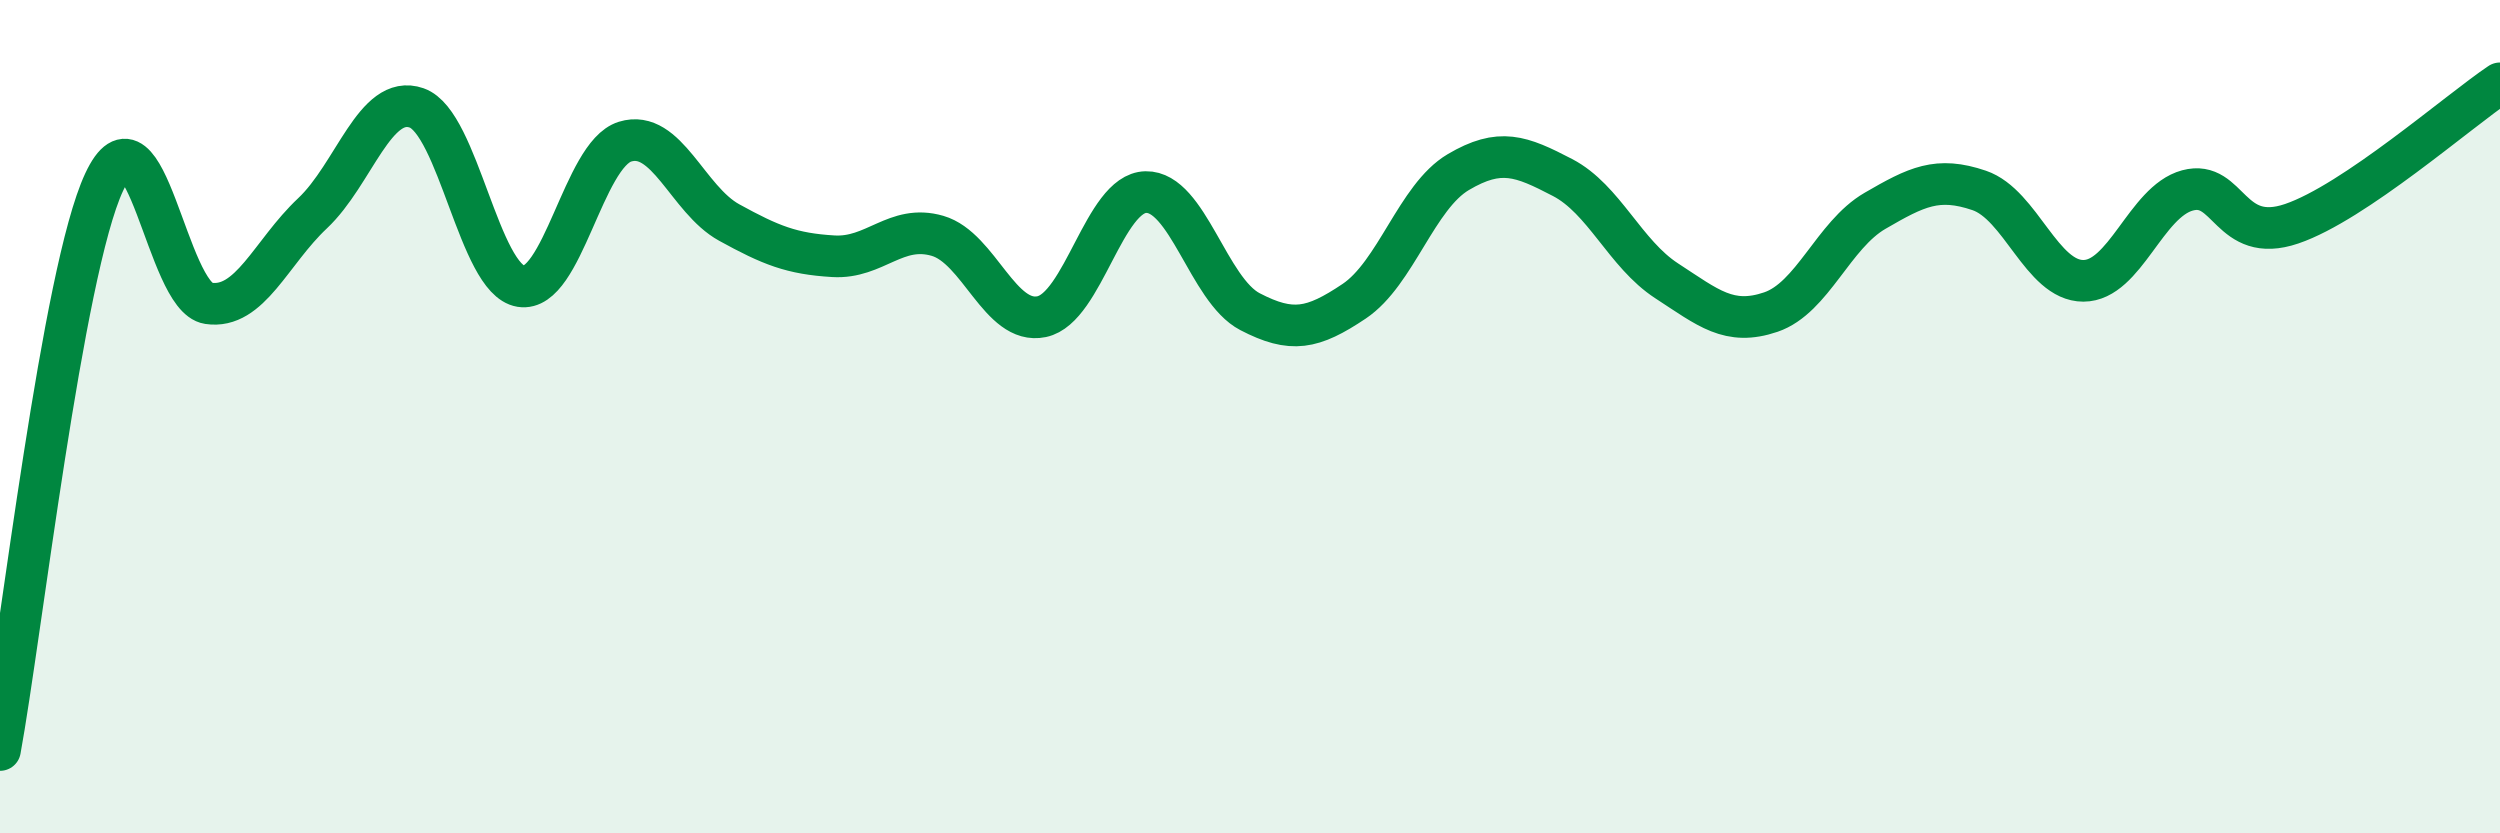 
    <svg width="60" height="20" viewBox="0 0 60 20" xmlns="http://www.w3.org/2000/svg">
      <path
        d="M 0,18 C 0.5,15.27 1.5,6.51 2.5,4.37 C 3.5,2.23 4,7.13 5,7.28 C 6,7.43 6.5,6.06 7.5,5.12 C 8.5,4.18 9,2.24 10,2.59 C 11,2.94 11.5,6.71 12.5,6.87 C 13.5,7.03 14,3.71 15,3.4 C 16,3.09 16.5,4.79 17.5,5.34 C 18.5,5.89 19,6.09 20,6.15 C 21,6.21 21.5,5.37 22.5,5.66 C 23.5,5.95 24,7.81 25,7.6 C 26,7.39 26.5,4.63 27.5,4.61 C 28.5,4.59 29,6.96 30,7.48 C 31,8 31.5,7.9 32.5,7.23 C 33.5,6.56 34,4.72 35,4.13 C 36,3.54 36.5,3.74 37.5,4.26 C 38.5,4.78 39,6.09 40,6.74 C 41,7.39 41.5,7.83 42.5,7.49 C 43.5,7.15 44,5.64 45,5.06 C 46,4.48 46.5,4.23 47.5,4.57 C 48.5,4.91 49,6.74 50,6.74 C 51,6.74 51.5,4.84 52.5,4.57 C 53.5,4.3 53.5,5.88 55,5.37 C 56.5,4.86 59,2.67 60,2L60 20L0 20Z"
        fill="#008740"
        opacity="0.1"
        stroke-linecap="round"
        stroke-linejoin="round"
      />
      <path
        d="M 0,18 C 0.5,15.27 1.5,6.51 2.5,4.37 C 3.5,2.23 4,7.13 5,7.28 C 6,7.43 6.5,6.06 7.5,5.12 C 8.5,4.18 9,2.24 10,2.59 C 11,2.94 11.5,6.71 12.5,6.87 C 13.5,7.03 14,3.71 15,3.4 C 16,3.09 16.5,4.79 17.5,5.34 C 18.5,5.89 19,6.09 20,6.15 C 21,6.21 21.5,5.37 22.5,5.66 C 23.5,5.95 24,7.81 25,7.6 C 26,7.39 26.5,4.63 27.5,4.61 C 28.5,4.59 29,6.96 30,7.48 C 31,8 31.5,7.9 32.5,7.23 C 33.5,6.56 34,4.72 35,4.13 C 36,3.54 36.5,3.74 37.5,4.26 C 38.5,4.78 39,6.09 40,6.74 C 41,7.39 41.5,7.83 42.5,7.49 C 43.5,7.15 44,5.64 45,5.06 C 46,4.48 46.5,4.23 47.5,4.57 C 48.5,4.91 49,6.74 50,6.74 C 51,6.74 51.5,4.84 52.5,4.57 C 53.5,4.3 53.5,5.88 55,5.37 C 56.5,4.86 59,2.67 60,2"
        stroke="#008740"
        stroke-width="1"
        fill="none"
        stroke-linecap="round"
        stroke-linejoin="round"
      />
    </svg>
  